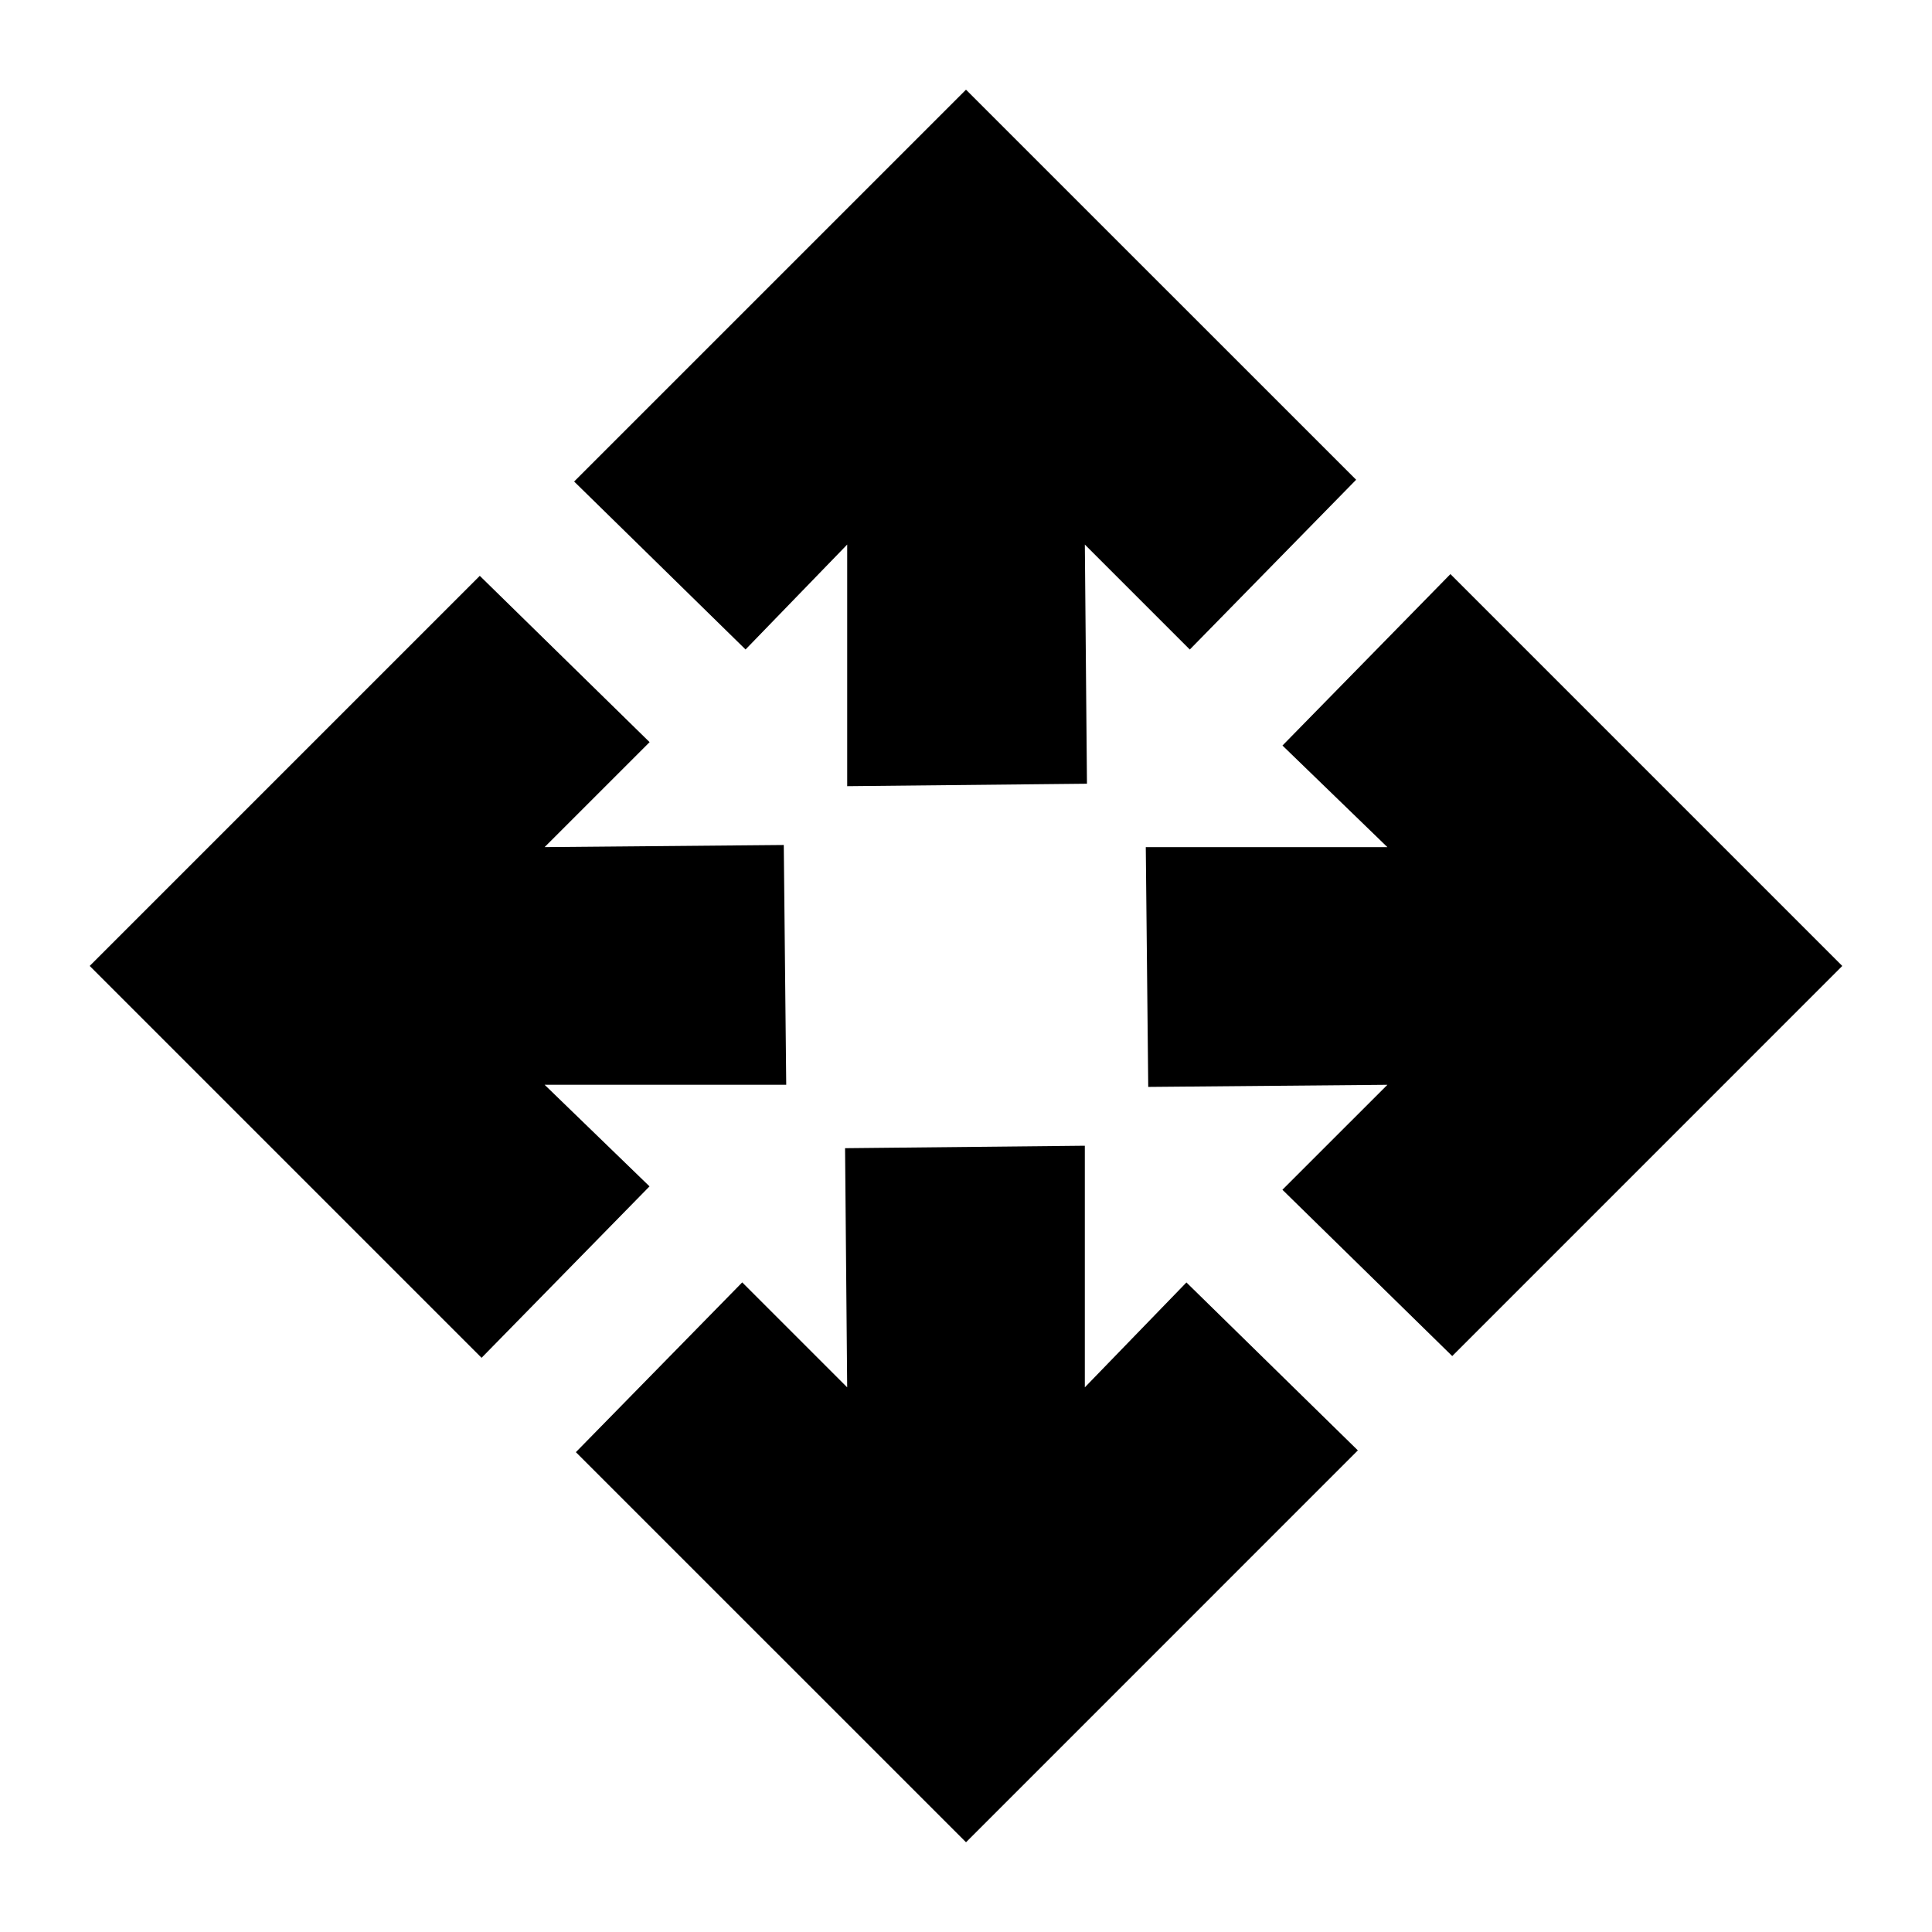 <?xml version="1.0" encoding="UTF-8"?>
<!-- Uploaded to: ICON Repo, www.svgrepo.com, Generator: ICON Repo Mixer Tools -->
<svg fill="#000000" width="800px" height="800px" version="1.1" viewBox="144 144 512 512" xmlns="http://www.w3.org/2000/svg">
 <path d="m316.13 458.4-44.508 45.434-103.85-103.85 103.38-103.38 45 44.074-27.824 27.816 63.379-0.562 0.652 63.539h-64.035zm52.387-170.09v64.035l63.539-0.652-0.562-63.379 27.816 27.816 44.082-44.992-103.39-103.37-103.85 103.84 45.43 44.508zm62.973 223.35v-64.031l-63.539 0.652 0.562 63.379-27.816-27.816-44.082 44.992 103.39 103.38 103.84-103.85-45.43-44.504zm96.887-215.52-44.508 45.434 27.809 26.93h-64.035l0.652 63.539 63.383-0.562-27.824 27.816 45 44.074 103.37-103.38z"/>
</svg>